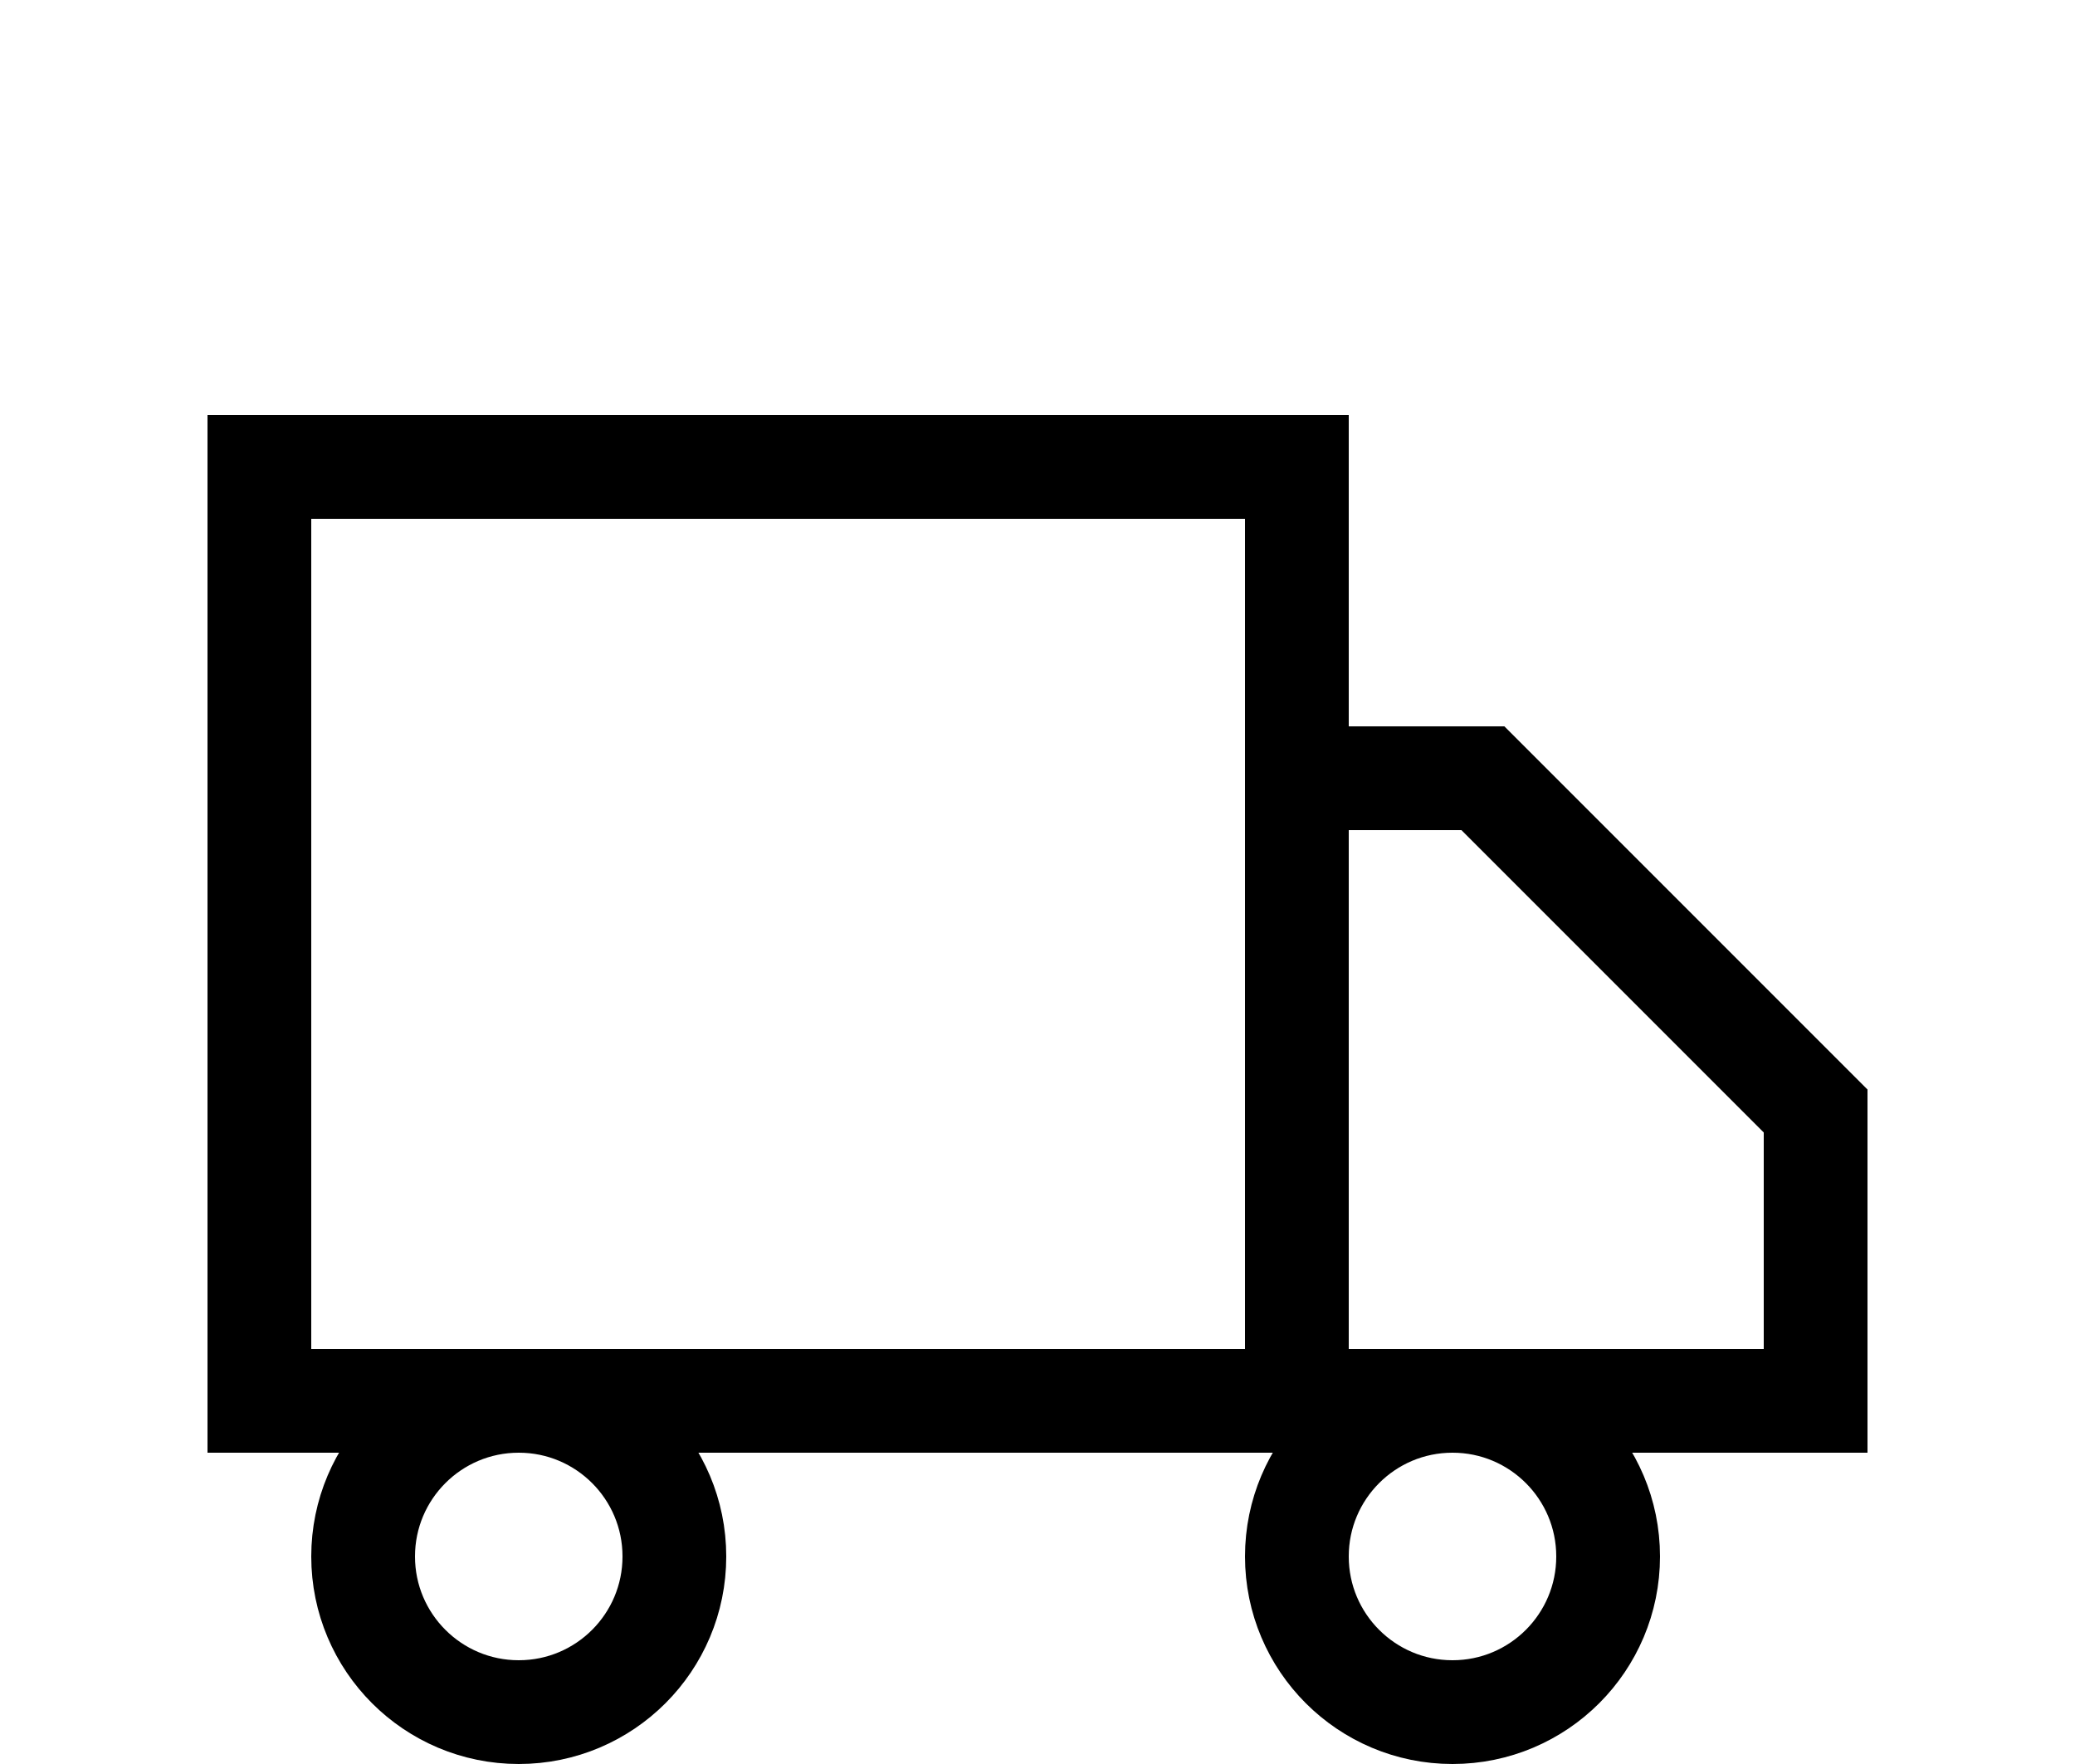 <svg width="40" height="34" viewBox="0 0 40 34" fill="none" xmlns="http://www.w3.org/2000/svg">
<path d="M5 9H25V27H5V9Z" stroke="black" stroke-width="2"/>
<path d="M25 15H28.586L35 21.414V27H25V15Z" stroke="black" stroke-width="2"/>
<circle cx="10" cy="30" r="3" stroke="black" stroke-width="2"/>
<circle cx="28" cy="30" r="3" stroke="black" stroke-width="2"/>
</svg>
